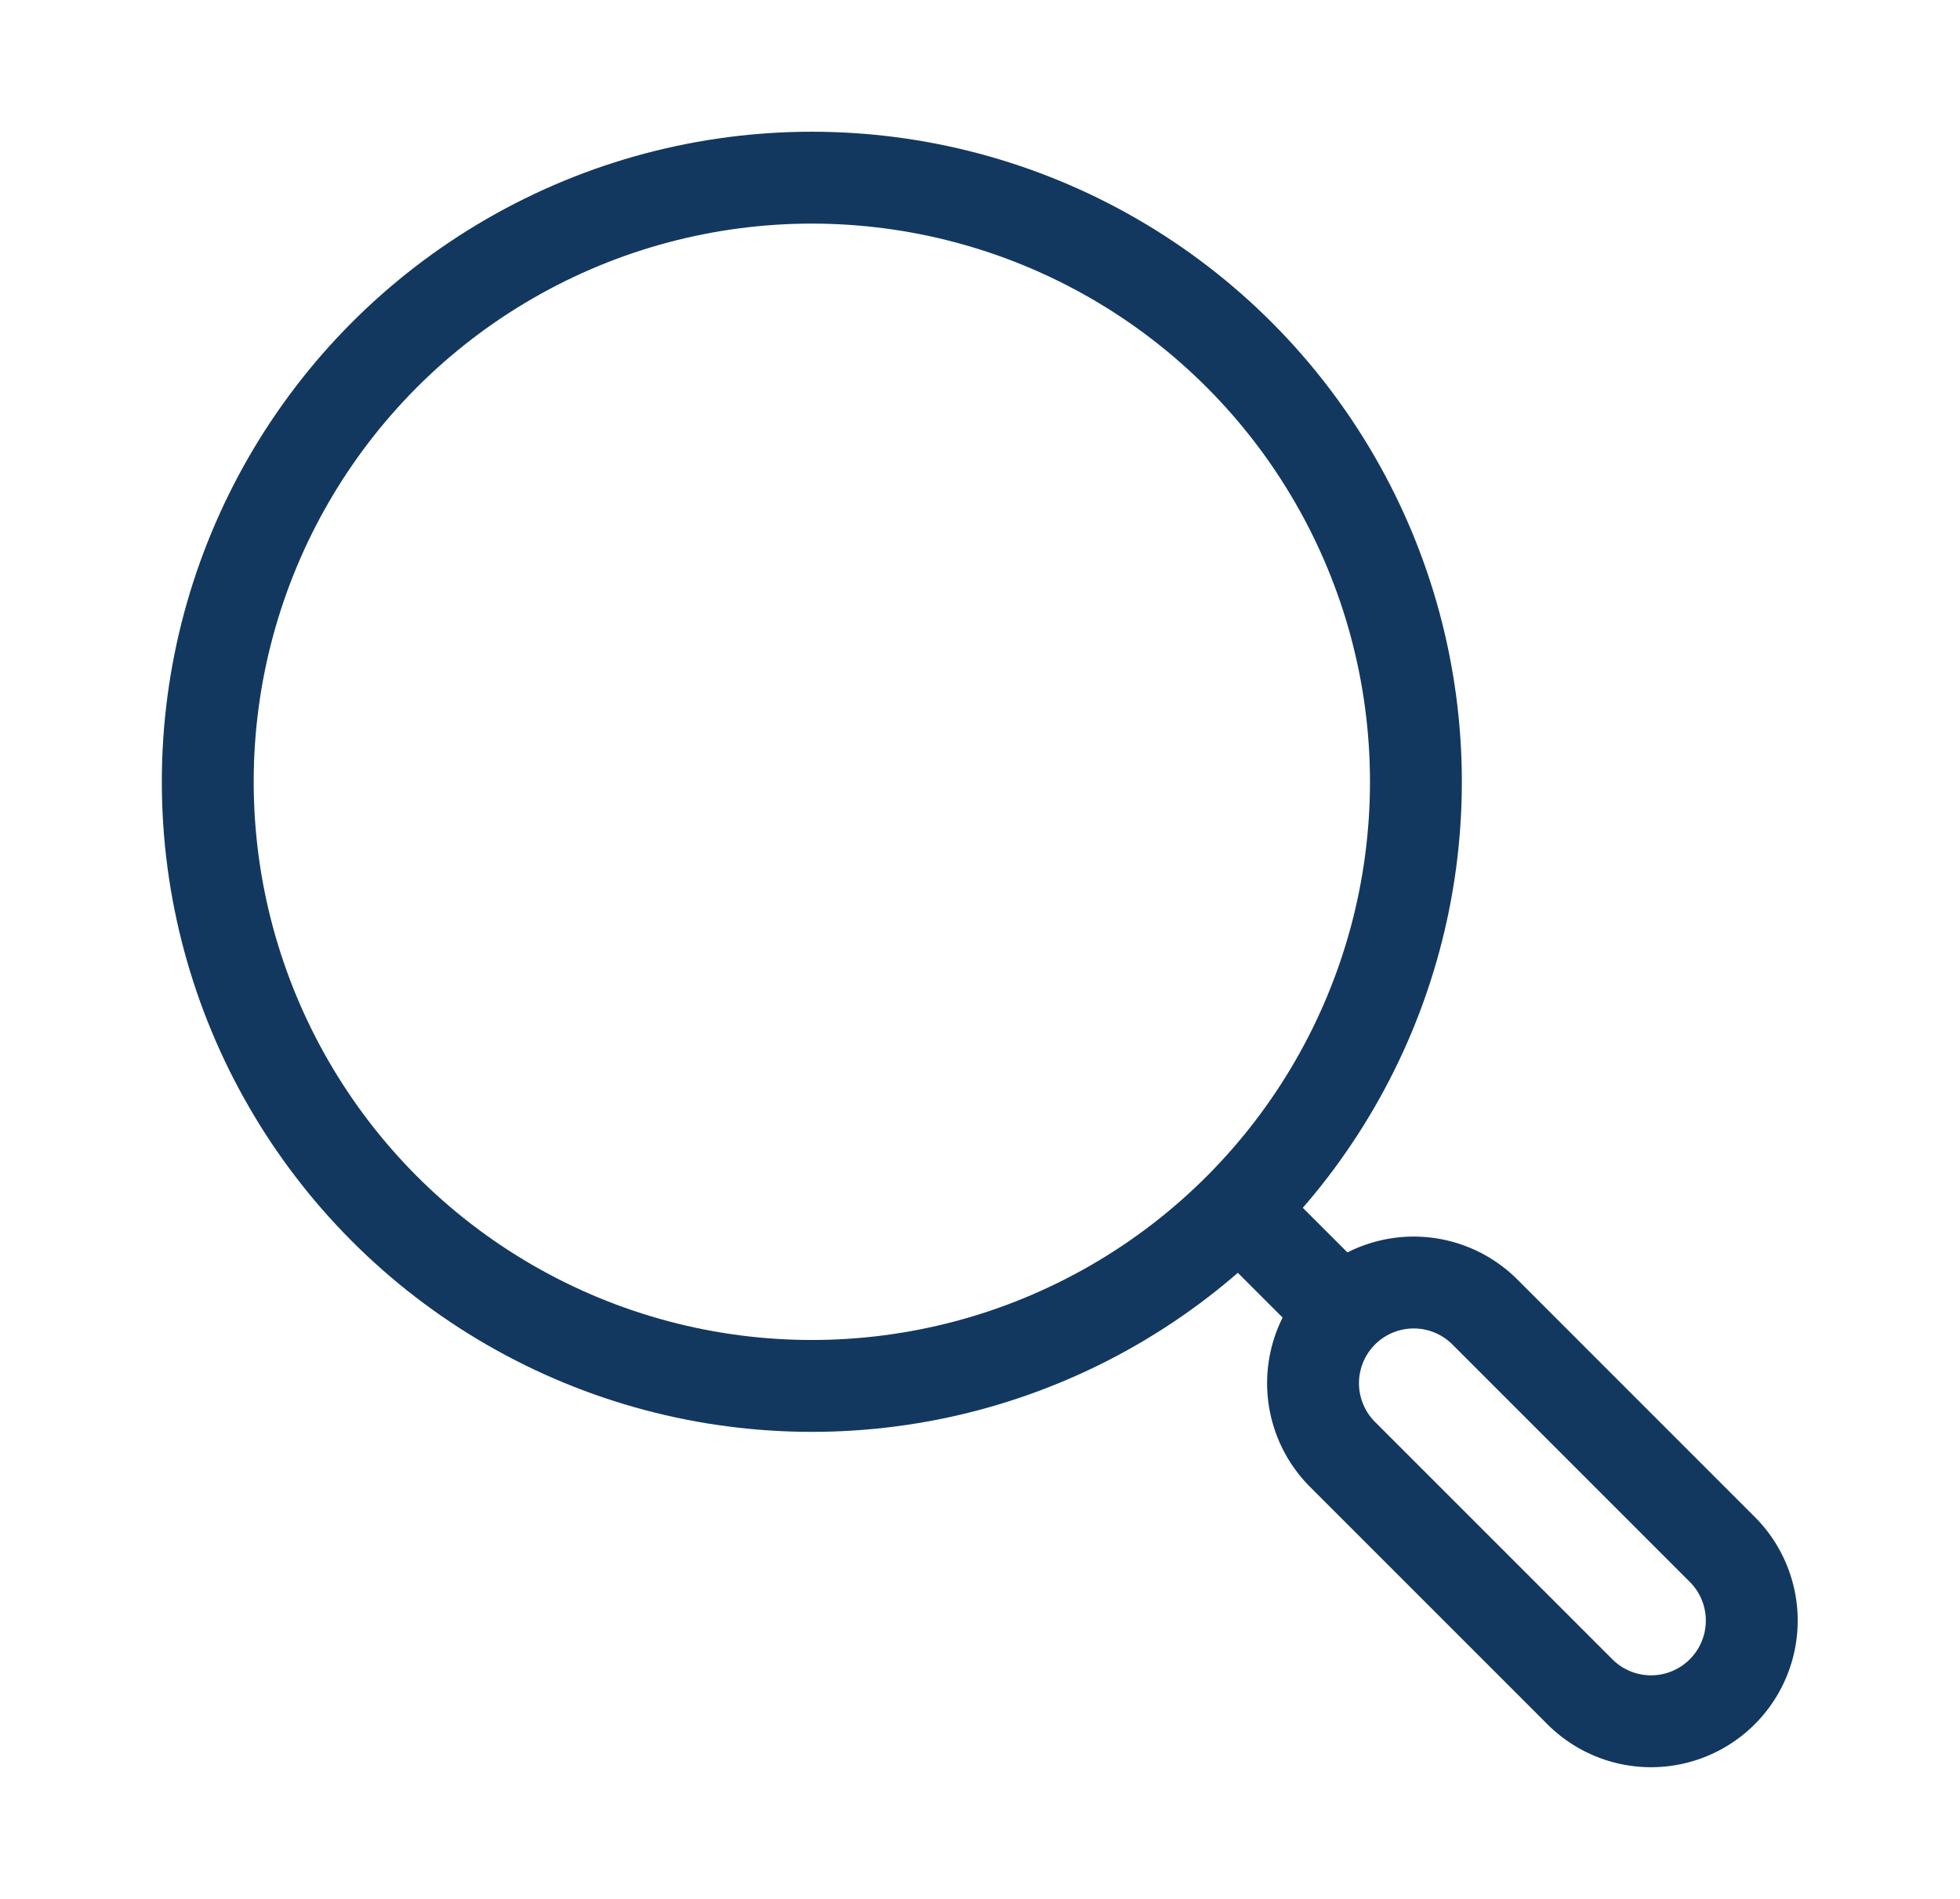 <svg xmlns="http://www.w3.org/2000/svg" xmlns:xlink="http://www.w3.org/1999/xlink" width="64" height="62" viewBox="0 0 64 62">
  <defs>
    <clipPath id="clip-path">
      <path id="Rectangle_250" data-name="Rectangle 250" d="M5,0H64a0,0,0,0,1,0,0V57a5,5,0,0,1-5,5H5a5,5,0,0,1-5-5V5A5,5,0,0,1,5,0Z" transform="translate(-5.704 -4.705)" fill="none" stroke="#133860" stroke-width="3"/>
    </clipPath>
  </defs>
  <g id="Group_341" data-name="Group 341" transform="translate(5.704 4.705)" clip-path="url(#clip-path)">
    <circle id="Ellipse_139" data-name="Ellipse 139" cx="19.725" cy="19.725" r="19.725" transform="translate(1.08 1.096)" fill="none" stroke="#133860" stroke-linecap="round" stroke-linejoin="round" stroke-width="3"/>
    <path id="Path_451" data-name="Path 451" d="M30.329,30.321h0a3.286,3.286,0,0,1-4.649,0l-7.75-7.75a3.287,3.287,0,1,1,4.649-4.649l7.75,7.75A3.286,3.286,0,0,1,30.329,30.321Z" transform="translate(20.204 20.211)" fill="none" stroke="#133860" stroke-linecap="round" stroke-linejoin="round" stroke-width="3"/>
    <line id="Line_48" data-name="Line 48" x1="4.383" y1="4.383" transform="translate(33.955 33.971)" fill="none" stroke="#133860" stroke-miterlimit="10" stroke-width="3"/>
  </g>
</svg>
